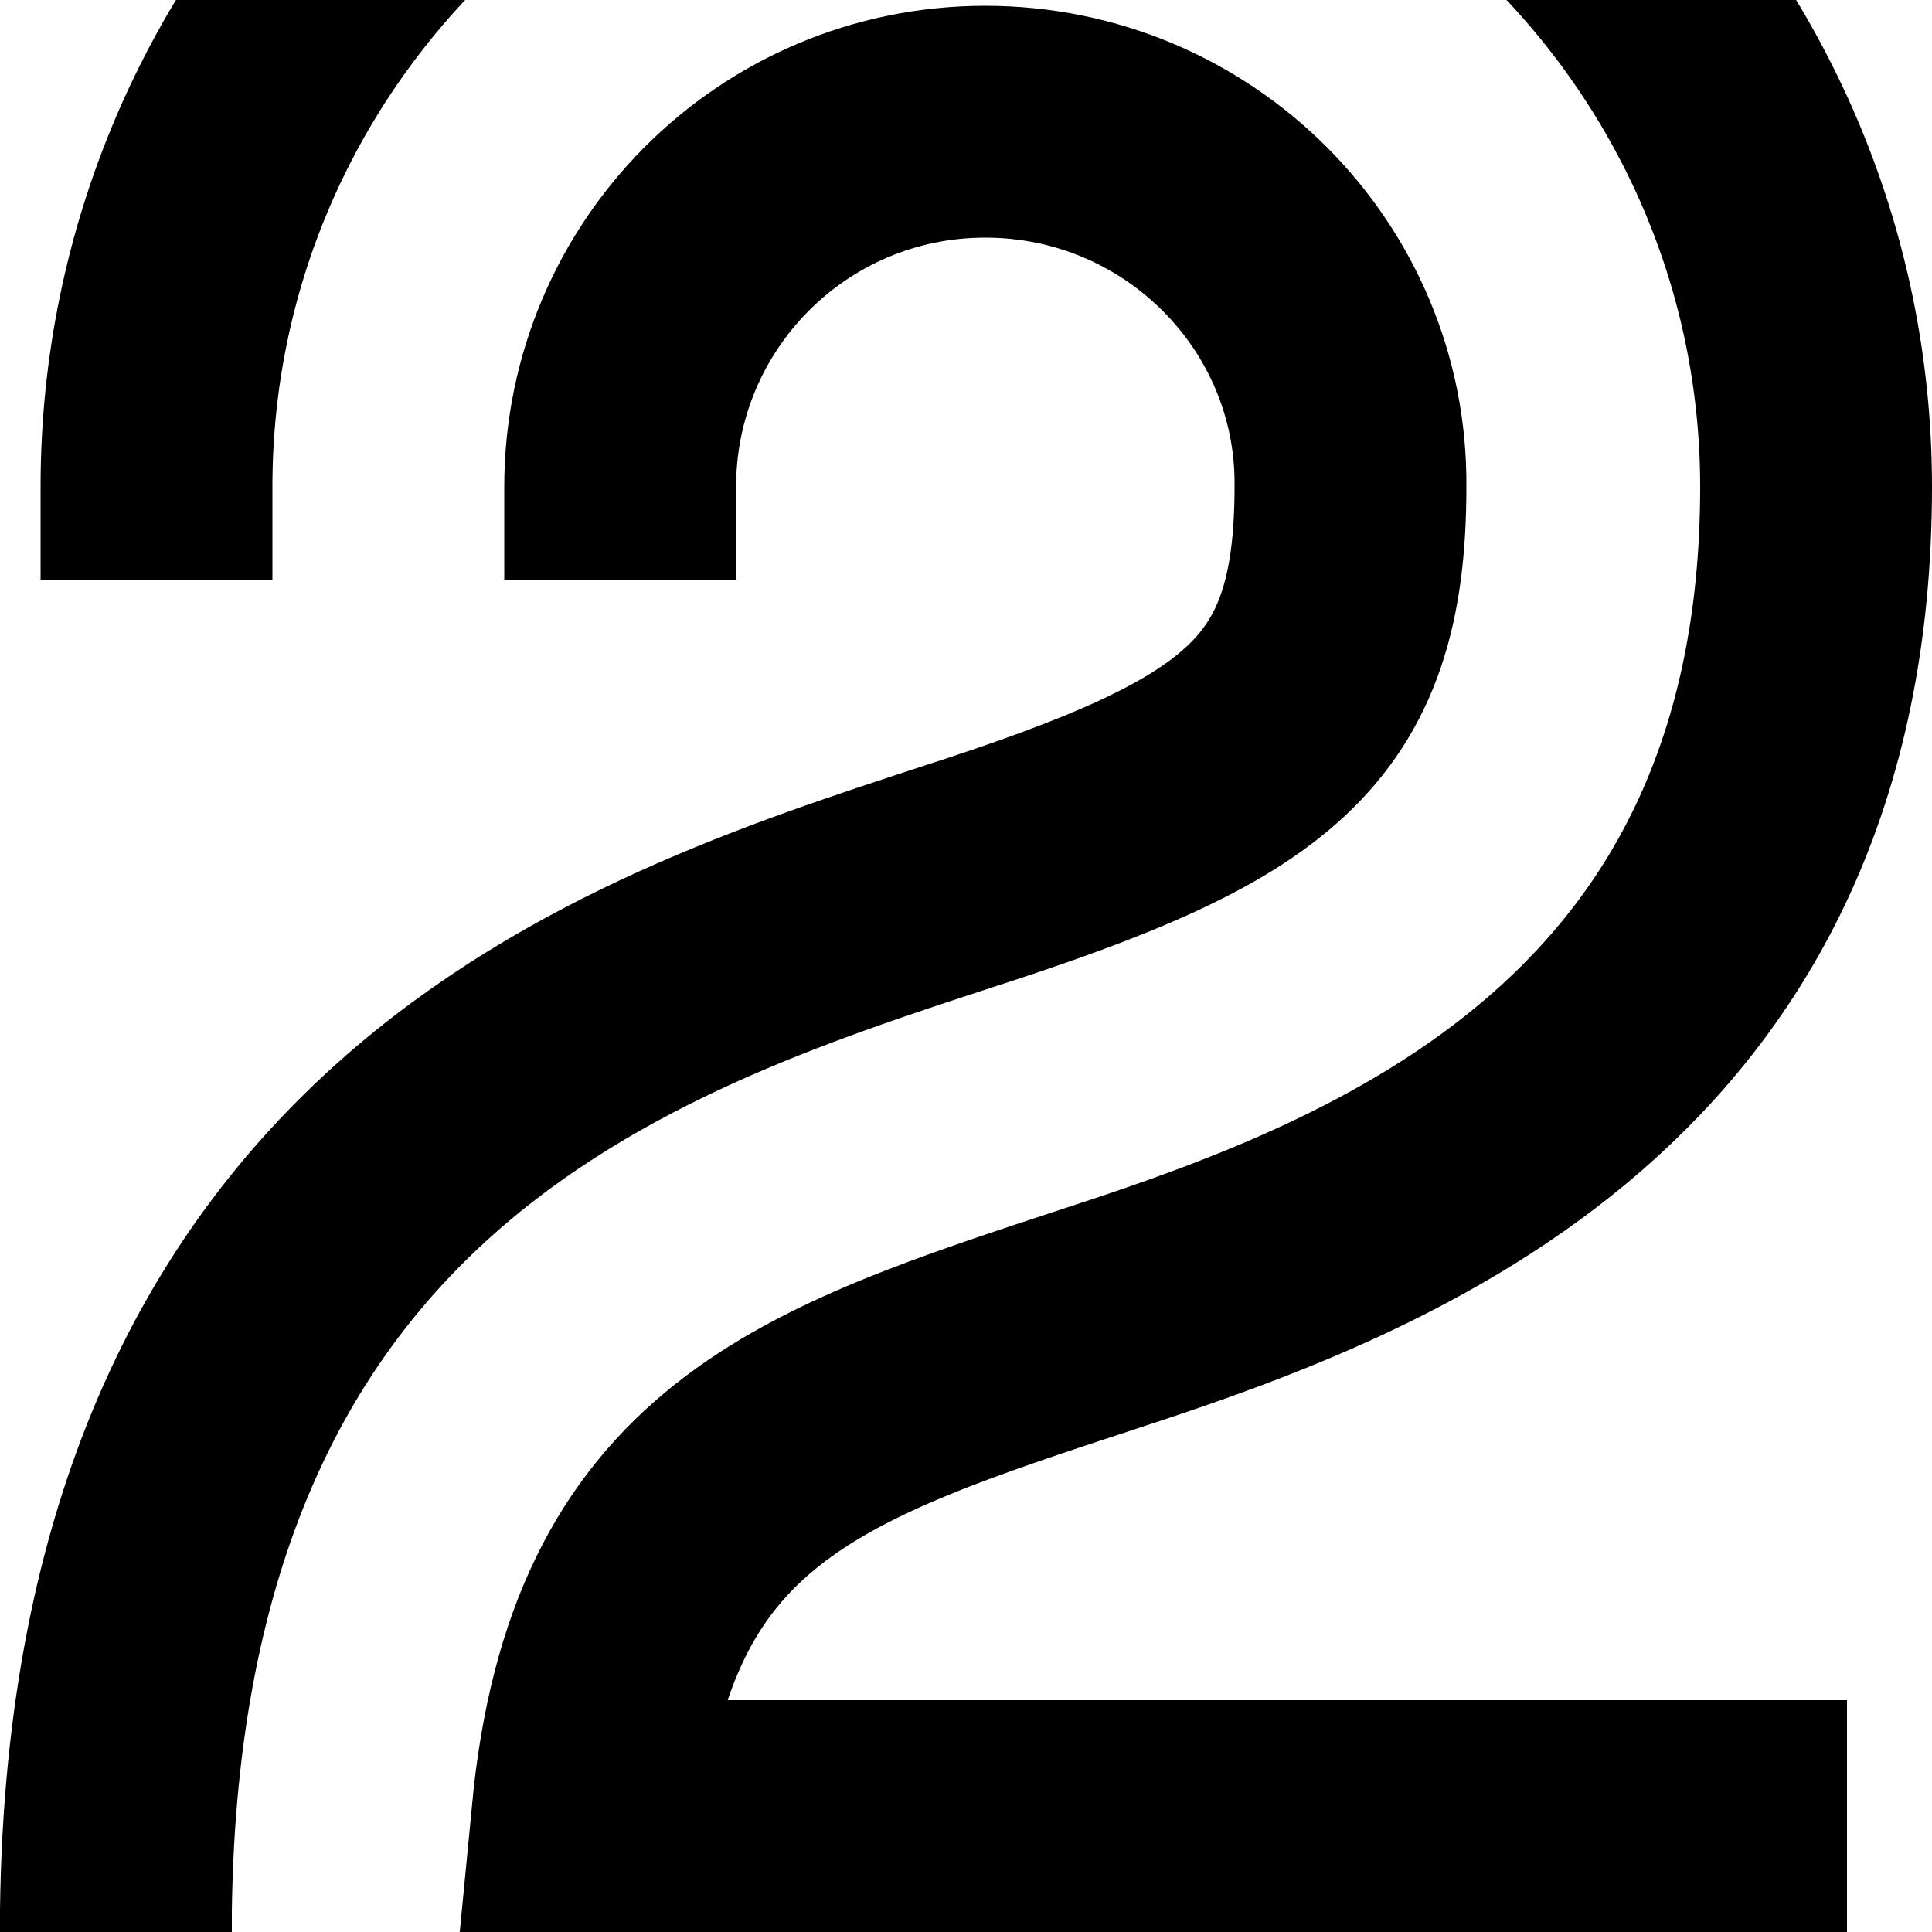 <?xml version="1.0" encoding="UTF-8"?> <svg xmlns="http://www.w3.org/2000/svg" xmlns:xlink="http://www.w3.org/1999/xlink" version="1.1" x="0px" y="0px" viewBox="0 0 100 100" style="enable-background:new 0 0 100 100;" xml:space="preserve"> <style type="text/css"> path{fill:none;stroke:#000000;stroke-width:12;} @media (prefers-color-scheme: dark) { path{stroke:white;} } </style> <path d="M6,100l0-1.1c0.5-39.5,26.4-47.9,43.5-53.5c15.5-5,20.4-8.4,20.4-20.2C70,14.8,61.5,6.3,51,6.3s-18.9,8.5-18.9,18.9l0,4.8"></path> <path d="M8.1,30l0-4.8C8.1,1.5,27.4-17.7,51-17.7S94,1.5,94,25.2c0,29.7-22.2,38.2-36.9,43c-15.2,5-25,8.1-26.7,25.8h65.2"></path> </svg> 